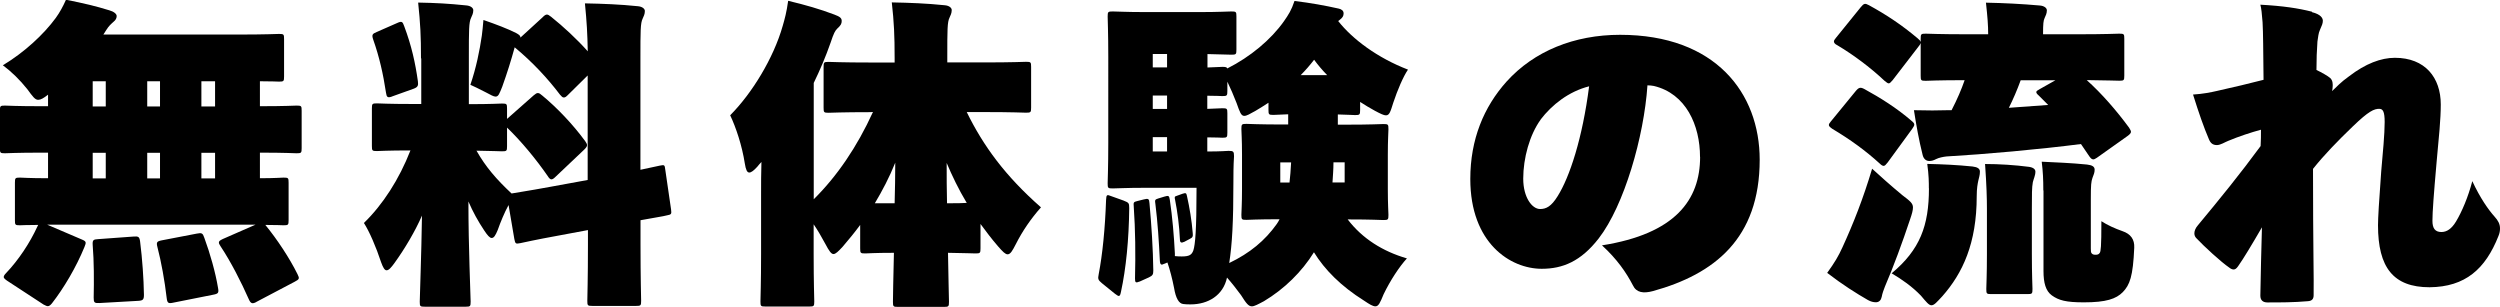 <?xml version="1.0" encoding="UTF-8"?>
<svg id="_レイヤー_2" data-name="レイヤー_2" xmlns="http://www.w3.org/2000/svg" viewBox="0 0 281.54 34.56">
  <g id="_デザイン" data-name="デザイン">
    <g>
      <path d="M28.85,34.02c-.43.22-.61.18-.83-.32-.86-1.94-2.01-4.21-3.19-5.98-.11-.18-.18-.29-.18-.4,0-.18.14-.25.43-.4l3.7-1.62H5.31l3.88,1.66c.54.22.54.32.32.86-.93,2.27-2.33,4.64-3.66,6.34-.18.22-.32.32-.47.32-.11,0-.25-.07-.47-.18l-4.13-2.7c-.25-.18-.36-.29-.36-.4s.07-.25.25-.43c1.44-1.51,2.69-3.42,3.52-5.22l.11-.22c-1.29,0-1.9.04-2.05.04-.54,0-.57-.04-.57-.58v-4.21c0-.54.04-.58.57-.58.22,0,1.04.07,3.16.07v-2.88h-.72c-2.87,0-3.88.07-4.13.07-.54,0-.57-.04-.57-.58v-4.21c0-.54.04-.58.57-.58.25,0,1.26.07,4.13.07h.72v-1.3c-.5.4-.83.58-1.11.58-.36,0-.61-.36-1.22-1.19-.86-1.08-1.79-1.98-2.76-2.7,2.4-1.44,4.59-3.46,5.96-5.33.47-.65.83-1.33,1.15-2.05,2.01.4,3.37.72,4.88,1.19.5.14.83.4.83.65s-.14.47-.32.61c-.32.29-.57.5-.86.97l-.32.5h15.04c3.3,0,4.49-.07,4.74-.07.54,0,.57.04.57.58v4.21c0,.54-.04.58-.57.58-.18,0-.83-.04-2.15-.04v2.81c2.87,0,3.88-.07,4.13-.07.54,0,.57.04.57.58v4.21c0,.54-.04.58-.57.58-.25,0-1.26-.07-4.13-.07v2.88c1.72,0,2.44-.07,2.66-.07.54,0,.57.04.57.58v4.21c0,.54-.04.58-.57.58-.18,0-.75-.04-2.05-.04,1.33,1.62,2.73,3.74,3.62,5.54.25.5.22.58-.32.86l-4.31,2.27ZM11.16,34.12c-.54.04-.61-.07-.61-.61.04-1.87.04-4.1-.11-5.9-.04-.58.07-.65.61-.68l3.98-.29c.54-.04.68,0,.75.58.25,1.98.4,4.14.43,5.98,0,.54-.11.65-.65.68l-4.41.25ZM10.44,11.99h1.47v-2.84h-1.47v2.84ZM10.44,20.09h1.47v-2.88h-1.47v2.88ZM16.58,11.99h1.44v-2.84h-1.44v2.84ZM16.58,20.09h1.44v-2.88h-1.44v2.88ZM19.49,34.09c-.54.11-.65.04-.72-.54-.22-1.91-.61-4.07-1.04-5.72-.14-.54-.07-.65.47-.76l3.95-.76c.57-.11.68-.07.86.47.65,1.76,1.26,3.92,1.54,5.62.11.58.04.68-.54.79l-4.52.9ZM22.68,11.99h1.54v-2.84h-1.54v2.84ZM22.68,20.09h1.54v-2.88h-1.54v2.88Z"/>
      <path d="M47.41,6.59c0-2.59-.07-3.89-.32-6.3,2.05.04,3.37.11,5.42.32.5.04.79.29.79.54,0,.36-.14.61-.25.86-.25.5-.25,1.4-.25,4.46v5.26c2.55,0,3.48-.07,3.73-.07.54,0,.57.04.57.58v1.15l3.01-2.66c.22-.18.32-.25.47-.25s.29.11.5.29c1.61,1.33,3.41,3.2,4.81,5.11.14.22.22.32.22.47s-.11.29-.32.5l-3.27,3.1c-.18.18-.32.25-.43.25s-.25-.11-.4-.36c-1.29-1.87-3.01-3.96-4.59-5.47v2.09c0,.54-.04.58-.57.58-.22,0-.97-.04-2.87-.07,1.04,1.84,2.26,3.24,3.95,4.82.54-.11,1.65-.25,4.41-.76l4.16-.76v-11.77l-2.26,2.23c-.18.18-.29.25-.43.25s-.25-.11-.43-.32c-1.36-1.8-3.09-3.67-5.1-5.33-.43,1.55-.83,2.84-1.4,4.43-.32.79-.43,1.12-.75,1.12-.22,0-.54-.18-1.08-.47-.83-.43-1.36-.68-1.76-.86.65-1.91,1.04-3.82,1.29-5.54.04-.32.14-1.15.18-1.76,1.44.5,2.69.97,3.7,1.48.32.18.47.29.47.5l2.48-2.27c.21-.22.36-.32.5-.32.11,0,.25.07.47.25,1.4,1.12,2.91,2.52,4.13,3.89-.04-2.02-.11-3.28-.32-5.4,2.05.04,3.91.11,5.96.32.5.04.79.29.79.54,0,.36-.14.61-.25.86-.25.5-.25,1.4-.25,4.46v12.56l2.19-.47c.54-.11.54-.07.61.47l.65,4.46c.07.54.04.58-.5.68-.4.11-1.22.22-2.94.54v2.74c0,3.78.07,6.08.07,6.33,0,.54-.04.58-.57.58h-4.92c-.54,0-.57-.04-.57-.58,0-.29.07-2.52.07-6.3v-1.66l-3.27.61c-2.76.5-3.84.76-4.34.86-.54.11-.57.07-.68-.47l-.65-3.82c-.47.86-.9,1.91-1.22,2.81-.25.61-.43.9-.68.9-.22,0-.47-.29-.83-.83-.72-1.08-1.29-2.12-1.79-3.28,0,5.26.25,10.58.25,11.27,0,.54-.04.58-.57.58h-4.59c-.54,0-.57-.04-.57-.58,0-.61.18-5,.25-9.68-.75,1.73-1.94,3.74-3.09,5.33-.39.54-.65.83-.9.83-.21,0-.39-.29-.61-.9-.57-1.73-1.33-3.49-1.94-4.43,2.12-2.05,3.98-4.93,5.24-8.17-2.58,0-3.52.07-3.77.07-.54,0-.57-.04-.57-.58v-4.21c0-.54.04-.58.57-.58.25,0,1.22.07,4.02.07h.97v-5.15ZM44.15,10.87c-.5.18-.61.07-.68-.43-.32-2.12-.75-4.03-1.44-5.98-.18-.54-.11-.65.4-.86l2.3-1.01c.54-.25.61-.14.79.36.83,2.2,1.26,4.18,1.54,6.19.07.5,0,.68-.5.86l-2.4.86Z"/>
      <path d="M98.13,12.63c-3.34,0-4.56.07-4.81.07-.54,0-.57-.04-.57-.58v-4.57c0-.54.04-.58.57-.58.25,0,1.47.07,4.81.07h2.62v-.47c0-2.59-.07-4.07-.32-6.3,2.05.04,3.91.11,5.96.32.5.04.79.29.79.54,0,.36-.14.61-.25.86-.25.5-.25,1.4-.25,4.46v.58h4.06c3.34,0,4.56-.07,4.81-.07.54,0,.57.04.57.58v4.57c0,.54-.04.58-.57.58-.25,0-1.47-.07-4.81-.07h-1.87c1.87,3.82,4.34,7.2,8.36,10.73-1.15,1.3-2.08,2.66-2.83,4.14-.39.76-.61,1.15-.93,1.15-.25,0-.54-.29-1.04-.86-.75-.86-1.4-1.73-2.01-2.56v2.74c0,.54-.04.58-.57.58-.25,0-1.04-.04-3.09-.07.04,2.88.11,5.04.11,5.51,0,.54-.04.58-.57.58h-5.17c-.54,0-.57-.04-.57-.58,0-.47.04-2.63.11-5.51-2.19,0-3.01.07-3.23.07-.54,0-.57-.04-.57-.58v-2.63c-.61.83-1.29,1.66-1.97,2.45-.5.54-.79.83-1.04.83s-.5-.36-.9-1.12c-.43-.79-.86-1.55-1.33-2.23v3.35c0,3.17.07,5.08.07,5.33,0,.54-.04.58-.57.58h-4.92c-.54,0-.57-.04-.57-.58,0-.29.07-2.16.07-5.33v-6.7c0-1.22,0-2.45.04-3.67-.18.18-.32.36-.47.54-.39.43-.68.65-.9.65-.25,0-.39-.32-.5-1.01-.32-2.05-1-4.07-1.65-5.44,2.44-2.45,4.88-6.41,5.92-10.08.22-.76.43-1.51.61-2.81,1.97.47,3.59.94,5.2,1.55.57.22.83.36.83.72,0,.32-.11.5-.5.86-.25.25-.39.5-.75,1.58-.54,1.55-1.18,3.06-1.9,4.54v13.1c2.62-2.59,4.88-5.9,6.67-9.83h-.14ZM100.75,22.89c.04-1.51.07-3.06.07-4.57-.65,1.62-1.44,3.13-2.3,4.57h2.23ZM106.64,22.89c1,0,1.76,0,2.23-.04-.93-1.55-1.65-3.06-2.26-4.5,0,1.48,0,3.02.04,4.54Z"/>
      <path d="M126.56,22.6c.54.22.61.25.61.83-.04,3.56-.36,6.8-.93,9.43-.07.32-.11.47-.25.47-.11,0-.21-.11-.43-.25l-1.47-1.19c-.43-.36-.47-.47-.36-1.01.43-2.23.72-5.15.83-8.35.04-.61.07-.65.61-.43l1.4.5ZM131.12,29.7c-.32.18-.47.14-.5-.32-.11-2.23-.25-4.36-.5-6.37-.07-.47-.07-.54.29-.65l.72-.22c.47-.14.54-.11.61.36.29,1.94.47,4.07.57,6.05v.29c.32.04.57.04.79.04.83,0,1.11-.18,1.29-.68.21-.65.36-2.23.36-7.05h-5.85c-2.12,0-3.05.07-3.59.07s-.57-.04-.57-.58c0-.29.07-1.84.07-4.57V6.44c0-2.74-.07-4.28-.07-4.57,0-.54.04-.58.57-.58s1.47.07,3.59.07h6.32c1.9,0,3.19-.07,3.45-.07.54,0,.57.04.57.58v3.71c0,.54-.04.58-.57.58-.22,0-1.22-.04-2.69-.07v1.51c1.04-.04,1.51-.07,1.69-.07.36,0,.5.04.54.18,2.58-1.3,4.92-3.24,6.39-5.33.5-.72.83-1.22,1.18-2.27,1.83.22,3.37.5,4.99.86.29.07.54.22.54.54,0,.29-.11.47-.43.72l-.18.14c1.62,2.05,4.41,4.14,7.86,5.47-.54.79-1.18,2.3-1.65,3.71-.32,1.01-.43,1.44-.83,1.44-.25,0-.61-.18-1.22-.5-.57-.32-1.15-.65-1.69-1.01v.9c0,.54-.04.58-.57.58-.21,0-.68-.04-1.94-.07v1.15h.86c2.94,0,3.98-.07,4.27-.07.54,0,.57.04.57.58,0,.25-.07,1.19-.07,2.88v3.89c0,1.69.07,2.63.07,2.88,0,.54-.04.58-.57.58-.29,0-1.29-.07-4.02-.07,1.65,2.16,3.95,3.6,6.67,4.39-.86.94-1.87,2.48-2.62,4.03-.4.97-.57,1.37-.93,1.37-.29,0-.65-.22-1.29-.65-2.58-1.62-4.41-3.46-5.63-5.44-1.36,2.2-3.34,4.14-5.63,5.51-.68.36-1.08.58-1.36.58-.39,0-.65-.36-1.22-1.26-.5-.68-1.04-1.37-1.58-1.98-.43,2.02-2.15,3.02-4.09,3.02-.29,0-.57,0-.83-.04q-.75-.07-1.04-1.8c-.22-1.12-.47-2.05-.75-2.88l-.32.14ZM128.32,31.71c-.43.18-.5.11-.5-.36.07-2.7.04-5.47-.14-8.06-.04-.5-.04-.54.4-.65l.72-.18c.54-.14.61-.07.65.43.22,2.38.4,5.18.43,7.56,0,.47-.07.58-.5.79l-1.04.47ZM129.82,7.59h1.61v-1.51h-1.61v1.51ZM129.82,12.27h1.61v-1.51h-1.61v1.51ZM129.82,17.06h1.61v-1.62h-1.61v1.62ZM133.31,27.25c-.25.14-.43.07-.43-.25-.07-1.58-.29-3.2-.54-4.46-.07-.36-.11-.4.22-.5l.61-.22c.36-.11.43-.11.5.25.29,1.3.54,2.77.65,4.18.04.36,0,.5-.32.65l-.68.36ZM135.96,17.06c1.61,0,2.15-.07,2.4-.07.54,0,.61.07.61.61-.07,1.04-.07,2.23-.07,2.95,0,4.46-.14,6.95-.47,9.07,2.33-1.12,4.02-2.52,5.35-4.39.11-.14.22-.36.32-.54-2.51,0-3.48.07-3.73.07-.54,0-.57-.04-.57-.58,0-.29.07-1.19.07-2.88v-3.89c0-1.69-.07-2.59-.07-2.88,0-.54.04-.58.57-.58.29,0,1.33.07,4.27.07h.43v-1.15c-1.04.04-1.47.07-1.65.07-.54,0-.57-.04-.57-.58v-.79c-.47.32-.97.61-1.44.9-.65.36-1,.58-1.29.58-.36,0-.5-.43-.86-1.44-.32-.83-.68-1.66-1.04-2.41v1.04c0,.54-.04.58-.57.58-.18,0-.65-.04-1.69-.04v1.48c1.04-.04,1.51-.07,1.69-.07.54,0,.57.04.57.58v2.16c0,.54-.04.58-.57.58-.18,0-.65-.04-1.69-.04v1.58ZM144.18,18.29v2.27h1.04c.07-.65.14-1.4.18-2.27h-1.22ZM149.46,8.46c-.57-.58-1.04-1.15-1.47-1.73-.47.61-.97,1.19-1.51,1.73h2.98ZM151.43,20.55v-2.27h-1.26c0,.83-.07,1.58-.11,2.27h1.36Z"/>
      <path d="M191.45,17.67c0-3.56-1.58-7.13-5.2-7.99-.14-.04-.54-.07-.72-.07-.39,5.79-2.62,13.53-5.49,17.24-2.01,2.59-4.06,3.42-6.42,3.42-3.52,0-8.04-2.88-8.04-10.11,0-4.46,1.51-8.1,4.09-10.98,3.09-3.42,7.61-5.26,12.78-5.26,10.77,0,15.72,6.59,15.72,14.07,0,8.89-5.13,12.89-12.02,14.79-1.08.29-1.87.18-2.26-.65-.75-1.44-1.76-2.92-3.48-4.5,8.25-1.3,11.05-5.11,11.05-9.97ZM173.51,13.46c-1.26,1.73-1.97,4.36-1.97,6.66,0,2.12,1,3.42,1.9,3.42.68,0,1.26-.29,1.97-1.44,1.36-2.16,2.8-6.52,3.55-12.38-2.3.58-4.2,2.09-5.46,3.74Z"/>
      <path d="M214.21,21.96c.9.68,1.22.94,1.22,1.4,0,.32-.11.72-.32,1.33-.9,2.7-1.87,5.33-2.84,7.59-.14.36-.29.76-.36,1.15-.07.36-.29.61-.65.61-.29,0-.57-.07-.9-.25-1.26-.72-2.91-1.76-4.59-3.06.86-1.19,1.26-1.87,1.72-2.88,1.22-2.66,2.33-5.47,3.34-8.85.83.76,2.19,1.98,3.37,2.95ZM212.56,18.32c-.18.22-.29.36-.43.36-.11,0-.25-.07-.43-.25-1.62-1.48-3.37-2.74-5.35-3.92-.25-.18-.39-.29-.39-.43,0-.11.07-.22.22-.4l2.8-3.42c.36-.43.54-.47,1-.22,1.72.94,3.62,2.12,5.28,3.56.22.18.32.29.32.43s-.11.29-.25.5l-2.76,3.78ZM213.1,9.07c-.18.22-.29.32-.4.32s-.25-.11-.47-.29c-1.65-1.55-3.55-2.95-5.31-4-.29-.14-.39-.29-.39-.43,0-.11.07-.22.22-.4l2.8-3.46c.36-.43.47-.47.93-.22,1.97,1.08,3.66,2.2,5.46,3.71.25.22.29.25.36.43v-.36c0-.54.04-.58.57-.58.25,0,1.47.07,4.81.07h2.22c0-1.01-.07-1.91-.25-3.56,2.05.04,4.02.14,6.07.32.5.04.79.29.79.54,0,.36-.14.61-.25.86-.14.29-.18.65-.18,1.84h3.77c3.34,0,4.56-.07,4.81-.07.54,0,.57.04.57.58v4.14c0,.54-.04.58-.57.58-.22,0-1.22-.04-3.66-.07,1.72,1.55,3.34,3.42,4.77,5.36.14.22.21.36.21.47,0,.14-.14.29-.39.47l-3.45,2.45c-.18.11-.29.18-.39.18-.18,0-.29-.11-.47-.36l-.93-1.37c-4.74.61-10.8,1.15-15.15,1.4-.36.04-.86.14-1.15.29s-.5.22-.79.22c-.36,0-.65-.25-.75-.72-.4-1.58-.72-3.38-.97-5,1.54.04,2.69.04,3.88,0h.36c.65-1.26,1.11-2.34,1.47-3.38-2.98,0-4.16.07-4.38.07-.54,0-.57-.04-.57-.58v-3.67c-.07.18-.11.22-.25.4l-2.94,3.82ZM217.22,21.2c0-.65,0-1.44-.18-2.74,1.76.04,3.34.11,5.1.29.57.07.83.25.83.58,0,.4-.11.68-.18,1.01-.07.32-.18.86-.18,1.76,0,5.29-1.58,8.67-3.88,11.27-.61.65-.9,1.01-1.22,1.01-.29,0-.57-.36-1.18-1.08-1-1.04-2.15-1.84-3.3-2.52,3.19-2.66,4.2-5.36,4.2-9.57ZM228.82,28.62c0,2.34.07,3.67.07,3.92,0,.54-.04.58-.57.58h-4.06c-.54,0-.57-.04-.57-.58,0-.29.07-1.58.07-3.92v-5.11c0-1.15-.04-2.63-.21-5.04,1.58,0,3.34.11,4.95.32.5.07.72.29.72.54,0,.43-.21.83-.29,1.19-.11.58-.11,1.37-.11,2.99v5.11ZM230.65,11.81l-1.04-1.04c-.21-.18-.29-.29-.29-.4s.11-.18.36-.32l1.79-1.01h-3.91c-.39,1.08-.86,2.16-1.33,3.1l4.41-.32ZM230.11,21.45c0-1.26-.04-2.09-.18-3.24,1.4.07,3.34.14,5.1.32.61.07.86.25.86.58,0,.36-.11.54-.25.94-.14.43-.18.72-.18,2.38v5.54c0,.29,0,.47.11.58s.22.14.43.14.36-.04.47-.22c.11-.18.18-.61.18-3.56.65.43,1.54.83,2.37,1.12q1.4.47,1.33,1.87c-.14,3.24-.5,4.18-1.29,5-.75.76-1.87,1.15-4.38,1.15-2.01,0-2.83-.22-3.62-.79-.68-.5-.93-1.4-.93-2.74v-9.07Z"/>
      <path d="M260.37,1.37c1,.25,1.22.68,1.22.97s-.11.54-.32,1.01c-.18.36-.22.9-.29,1.33-.07,1.12-.11,1.87-.11,3.2.61.29,1.29.68,1.54.9.32.29.29.72.29.9s-.04.47-.07.58c.22-.22.57-.54.79-.76.39-.36.57-.5,1.11-.9,1.87-1.44,3.62-2.09,5.17-2.09,3.41,0,5.17,2.23,5.17,5.26,0,1.66-.21,3.67-.47,6.48-.32,3.64-.47,5.62-.47,6.62,0,.83.29,1.26,1.01,1.26.61,0,1.15-.36,1.65-1.19.65-1.08,1.36-2.74,1.83-4.54.9,1.94,1.83,3.24,2.51,4,.39.43.61.83.61,1.33,0,.25-.04.54-.18.86-1.47,3.71-3.73,5.72-7.75,5.76-4.09,0-5.81-2.23-5.81-6.98,0-.79.11-2.66.36-6.05.18-2.05.39-4.21.39-5.58,0-1.19-.21-1.44-.54-1.48-.65-.04-1.29.29-3.01,1.94-1.76,1.69-3.3,3.28-4.52,4.82,0,8.71.11,12.53.07,14.22,0,.47-.22.65-.65.68-1.58.14-3.12.14-4.56.14-.5,0-.79-.25-.79-.76.04-2.27.11-5.4.18-7.7-1.15,1.98-2.08,3.53-2.69,4.39-.18.25-.32.36-.5.36-.14,0-.32-.07-.5-.22-.9-.61-2.83-2.38-3.7-3.31-.14-.14-.22-.32-.22-.54,0-.25.11-.58.39-.9,2.51-3.02,4.74-5.76,7.07-8.93.04-.58.04-1.3.04-1.84-1.08.29-2.51.76-3.7,1.26-.36.14-.86.47-1.26.47-.47,0-.72-.22-.9-.65-.57-1.33-1.15-2.99-1.79-5.04,1.11-.07,2.01-.25,2.66-.4,1.94-.43,3.73-.86,5.28-1.26-.04-3.49-.04-5.26-.11-6.48-.07-.94-.14-1.58-.25-1.98,2.58.14,4.27.4,5.81.79Z"/>
    </g>
  </g>
</svg>